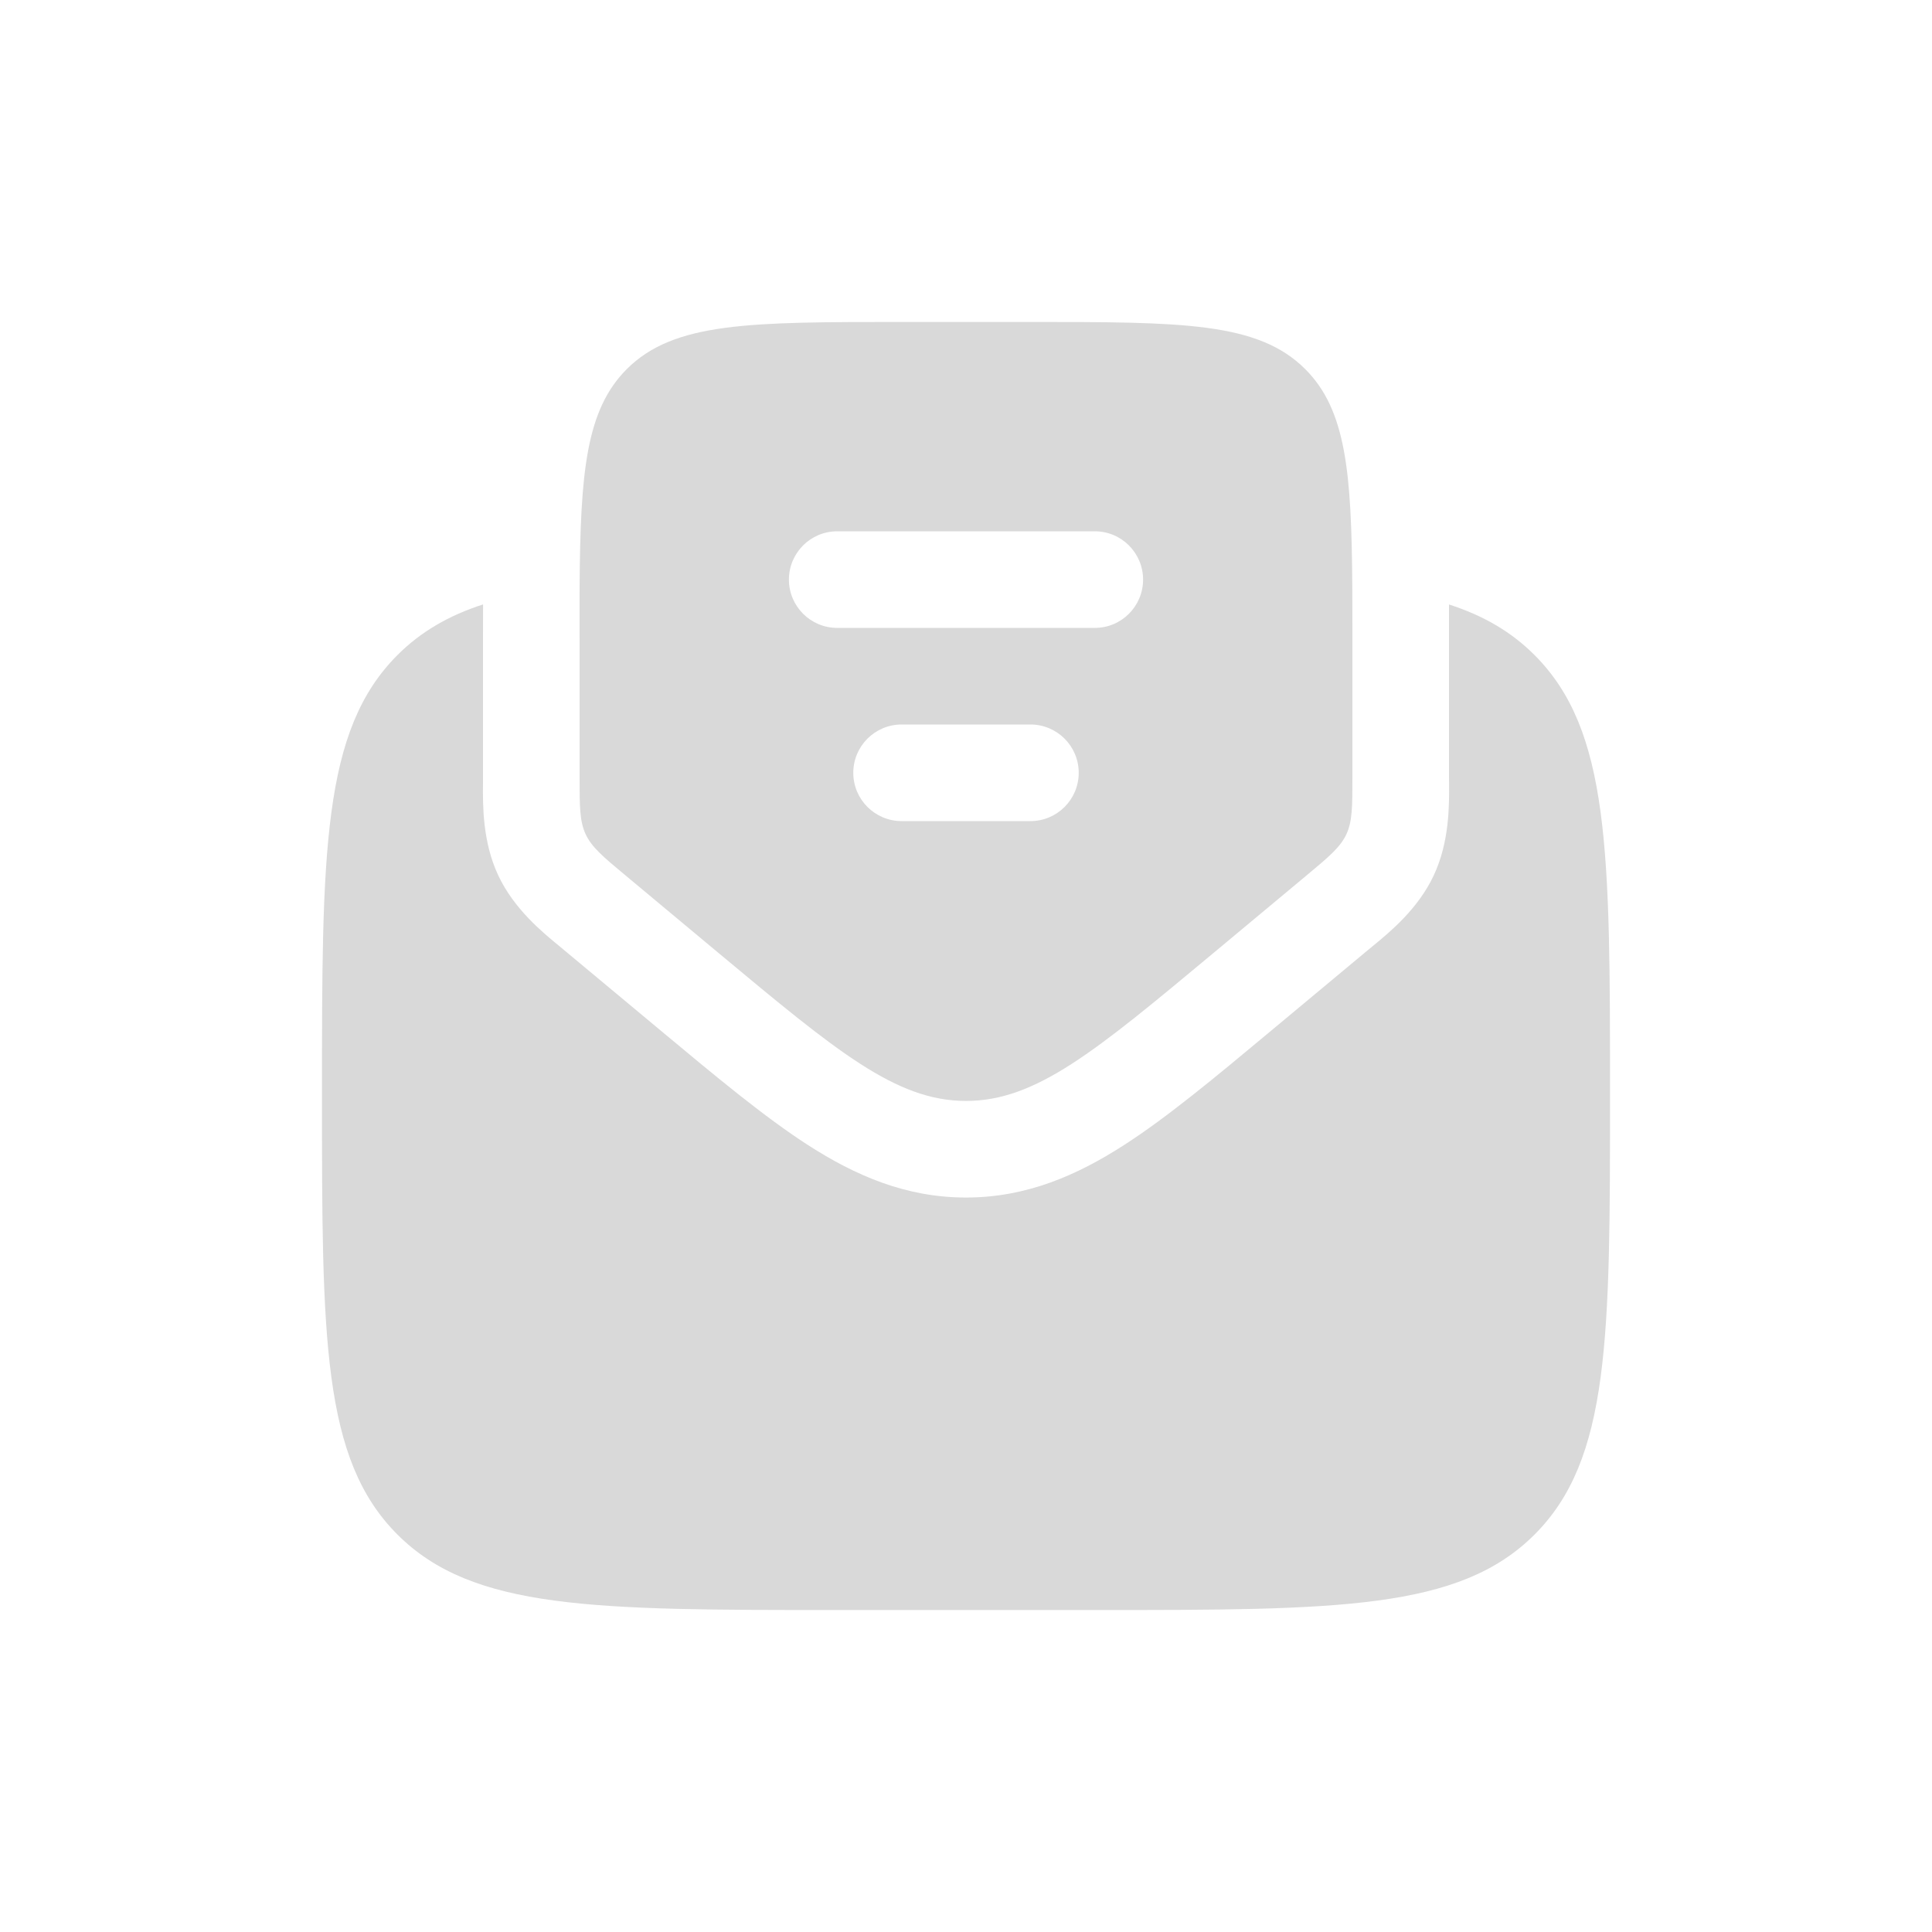 <svg width="32" height="32" viewBox="0 0 32 32" fill="none" xmlns="http://www.w3.org/2000/svg">
<path d="M13.867 26.667H18.134C22.156 26.667 24.168 26.667 25.417 25.417C26.667 24.168 26.667 22.156 26.667 18.134C26.667 14.111 26.667 12.1 25.417 10.85C25.03 10.463 24.57 10.196 24 10.012C24 10.193 24 10.377 24 10.566L24 12.867C24 12.899 24 12.933 24.001 12.97C24.004 13.333 24.009 13.941 23.748 14.498C23.488 15.055 23.017 15.441 22.736 15.671C22.708 15.694 22.681 15.716 22.657 15.736L21.05 17.075C20.132 17.84 19.333 18.506 18.614 18.968C17.84 19.466 17.002 19.835 16 19.835C14.998 19.835 14.161 19.466 13.386 18.968C12.668 18.506 11.868 17.84 10.95 17.075L9.343 15.736C9.319 15.716 9.293 15.694 9.265 15.671C8.984 15.441 8.513 15.055 8.252 14.498C7.991 13.941 7.996 13.333 8 12.97C8 12.933 8 12.899 8 12.867L8 10.566C8 10.377 8 10.192 8.001 10.011C7.43 10.196 6.97 10.463 6.583 10.85C5.333 12.1 5.333 14.111 5.333 18.134C5.333 22.156 5.333 24.168 6.583 25.417C7.833 26.667 9.844 26.667 13.867 26.667Z" fill="#D9D9D9"/>
<path fill-rule="evenodd" clip-rule="evenodd" d="M10.368 14.506L11.903 15.786C13.862 17.418 14.842 18.235 16 18.235C17.159 18.235 18.138 17.418 20.097 15.786L21.633 14.506C22.01 14.192 22.199 14.034 22.3 13.819C22.4 13.604 22.4 13.359 22.4 12.867V10.667C22.4 10.325 22.4 10.006 22.398 9.708C22.386 7.819 22.294 6.789 21.619 6.114C20.838 5.333 19.581 5.333 17.067 5.333H14.934C12.419 5.333 11.162 5.333 10.381 6.114C9.707 6.789 9.613 7.819 9.6 9.708C9.598 10.006 9.6 10.325 9.6 10.667V12.867C9.6 13.359 9.6 13.604 9.701 13.819C9.802 14.034 9.99 14.192 10.368 14.506ZM13.067 9.6C13.067 9.158 13.425 8.8 13.867 8.8H18.134C18.575 8.8 18.933 9.158 18.933 9.6C18.933 10.042 18.575 10.4 18.134 10.4H13.867C13.425 10.4 13.067 10.042 13.067 9.6ZM14.133 12.8C14.133 12.358 14.492 12 14.934 12H17.067C17.509 12 17.867 12.358 17.867 12.8C17.867 13.242 17.509 13.6 17.067 13.6H14.934C14.492 13.6 14.133 13.242 14.133 12.8Z" fill="#D9D9D9"/>
</svg>
